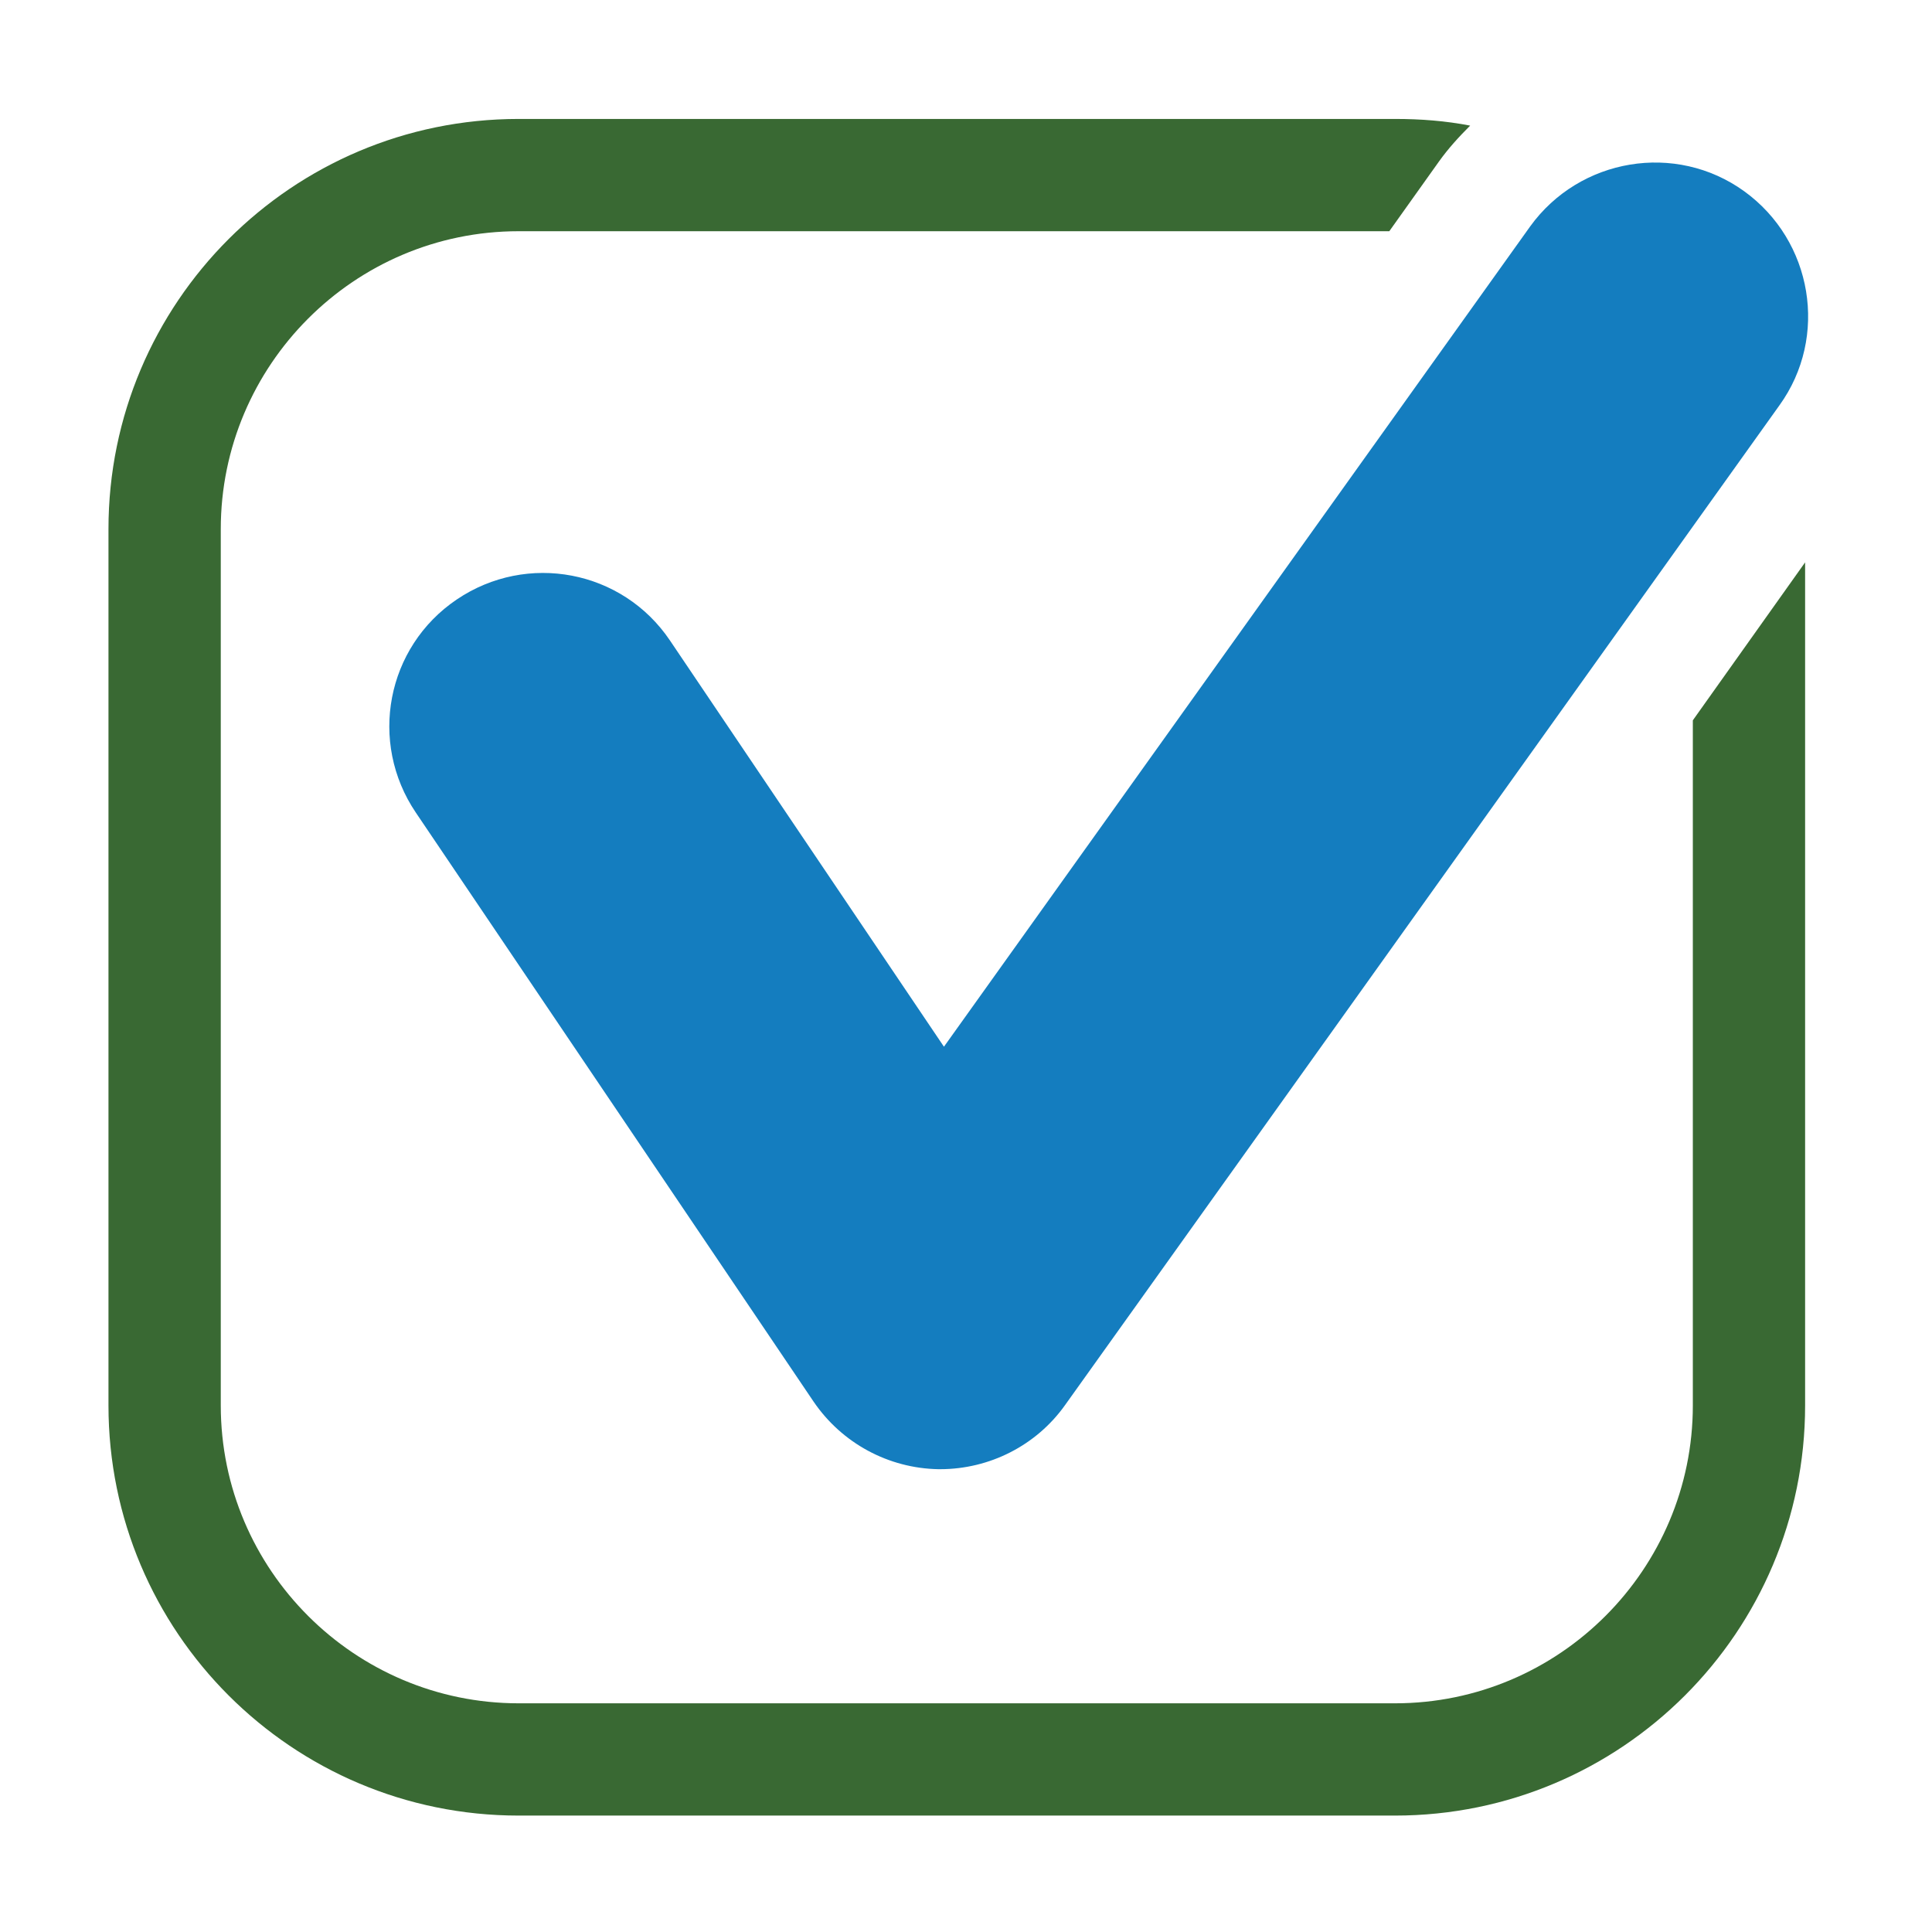 <?xml version="1.0" encoding="UTF-8"?>
<svg xmlns="http://www.w3.org/2000/svg" width="62" height="62" viewBox="0 0 62 62" fill="none">
  <path d="M54.325 23.116V45.103C54.325 50.355 50.05 54.661 44.767 54.661H16.643C11.39 54.661 7.085 50.386 7.085 45.103V16.978C7.085 11.726 11.36 7.42 16.643 7.42H44.584L46.172 5.191C46.477 4.764 46.813 4.397 47.179 4.031C46.385 3.878 45.591 3.817 44.767 3.817H16.643C9.375 3.817 3.481 9.711 3.481 16.978V45.103C3.481 52.37 9.375 58.264 16.643 58.264H44.767C52.035 58.264 57.928 52.37 57.928 45.103V18.047L54.325 23.116Z" fill="#396933"></path>
  <path d="M55.974 6.138C53.775 4.55 50.691 5.069 49.103 7.268L30.292 33.59L21.498 20.551C19.971 18.291 16.917 17.711 14.658 19.238C12.398 20.765 11.818 23.819 13.345 26.078L26.109 44.98C27.025 46.324 28.521 47.118 30.109 47.148C30.109 47.148 30.14 47.148 30.17 47.148C31.758 47.148 33.254 46.385 34.17 45.103L57.103 13.009C58.691 10.81 58.172 7.726 55.974 6.138Z" fill="#147DBF"></path>
</svg>
